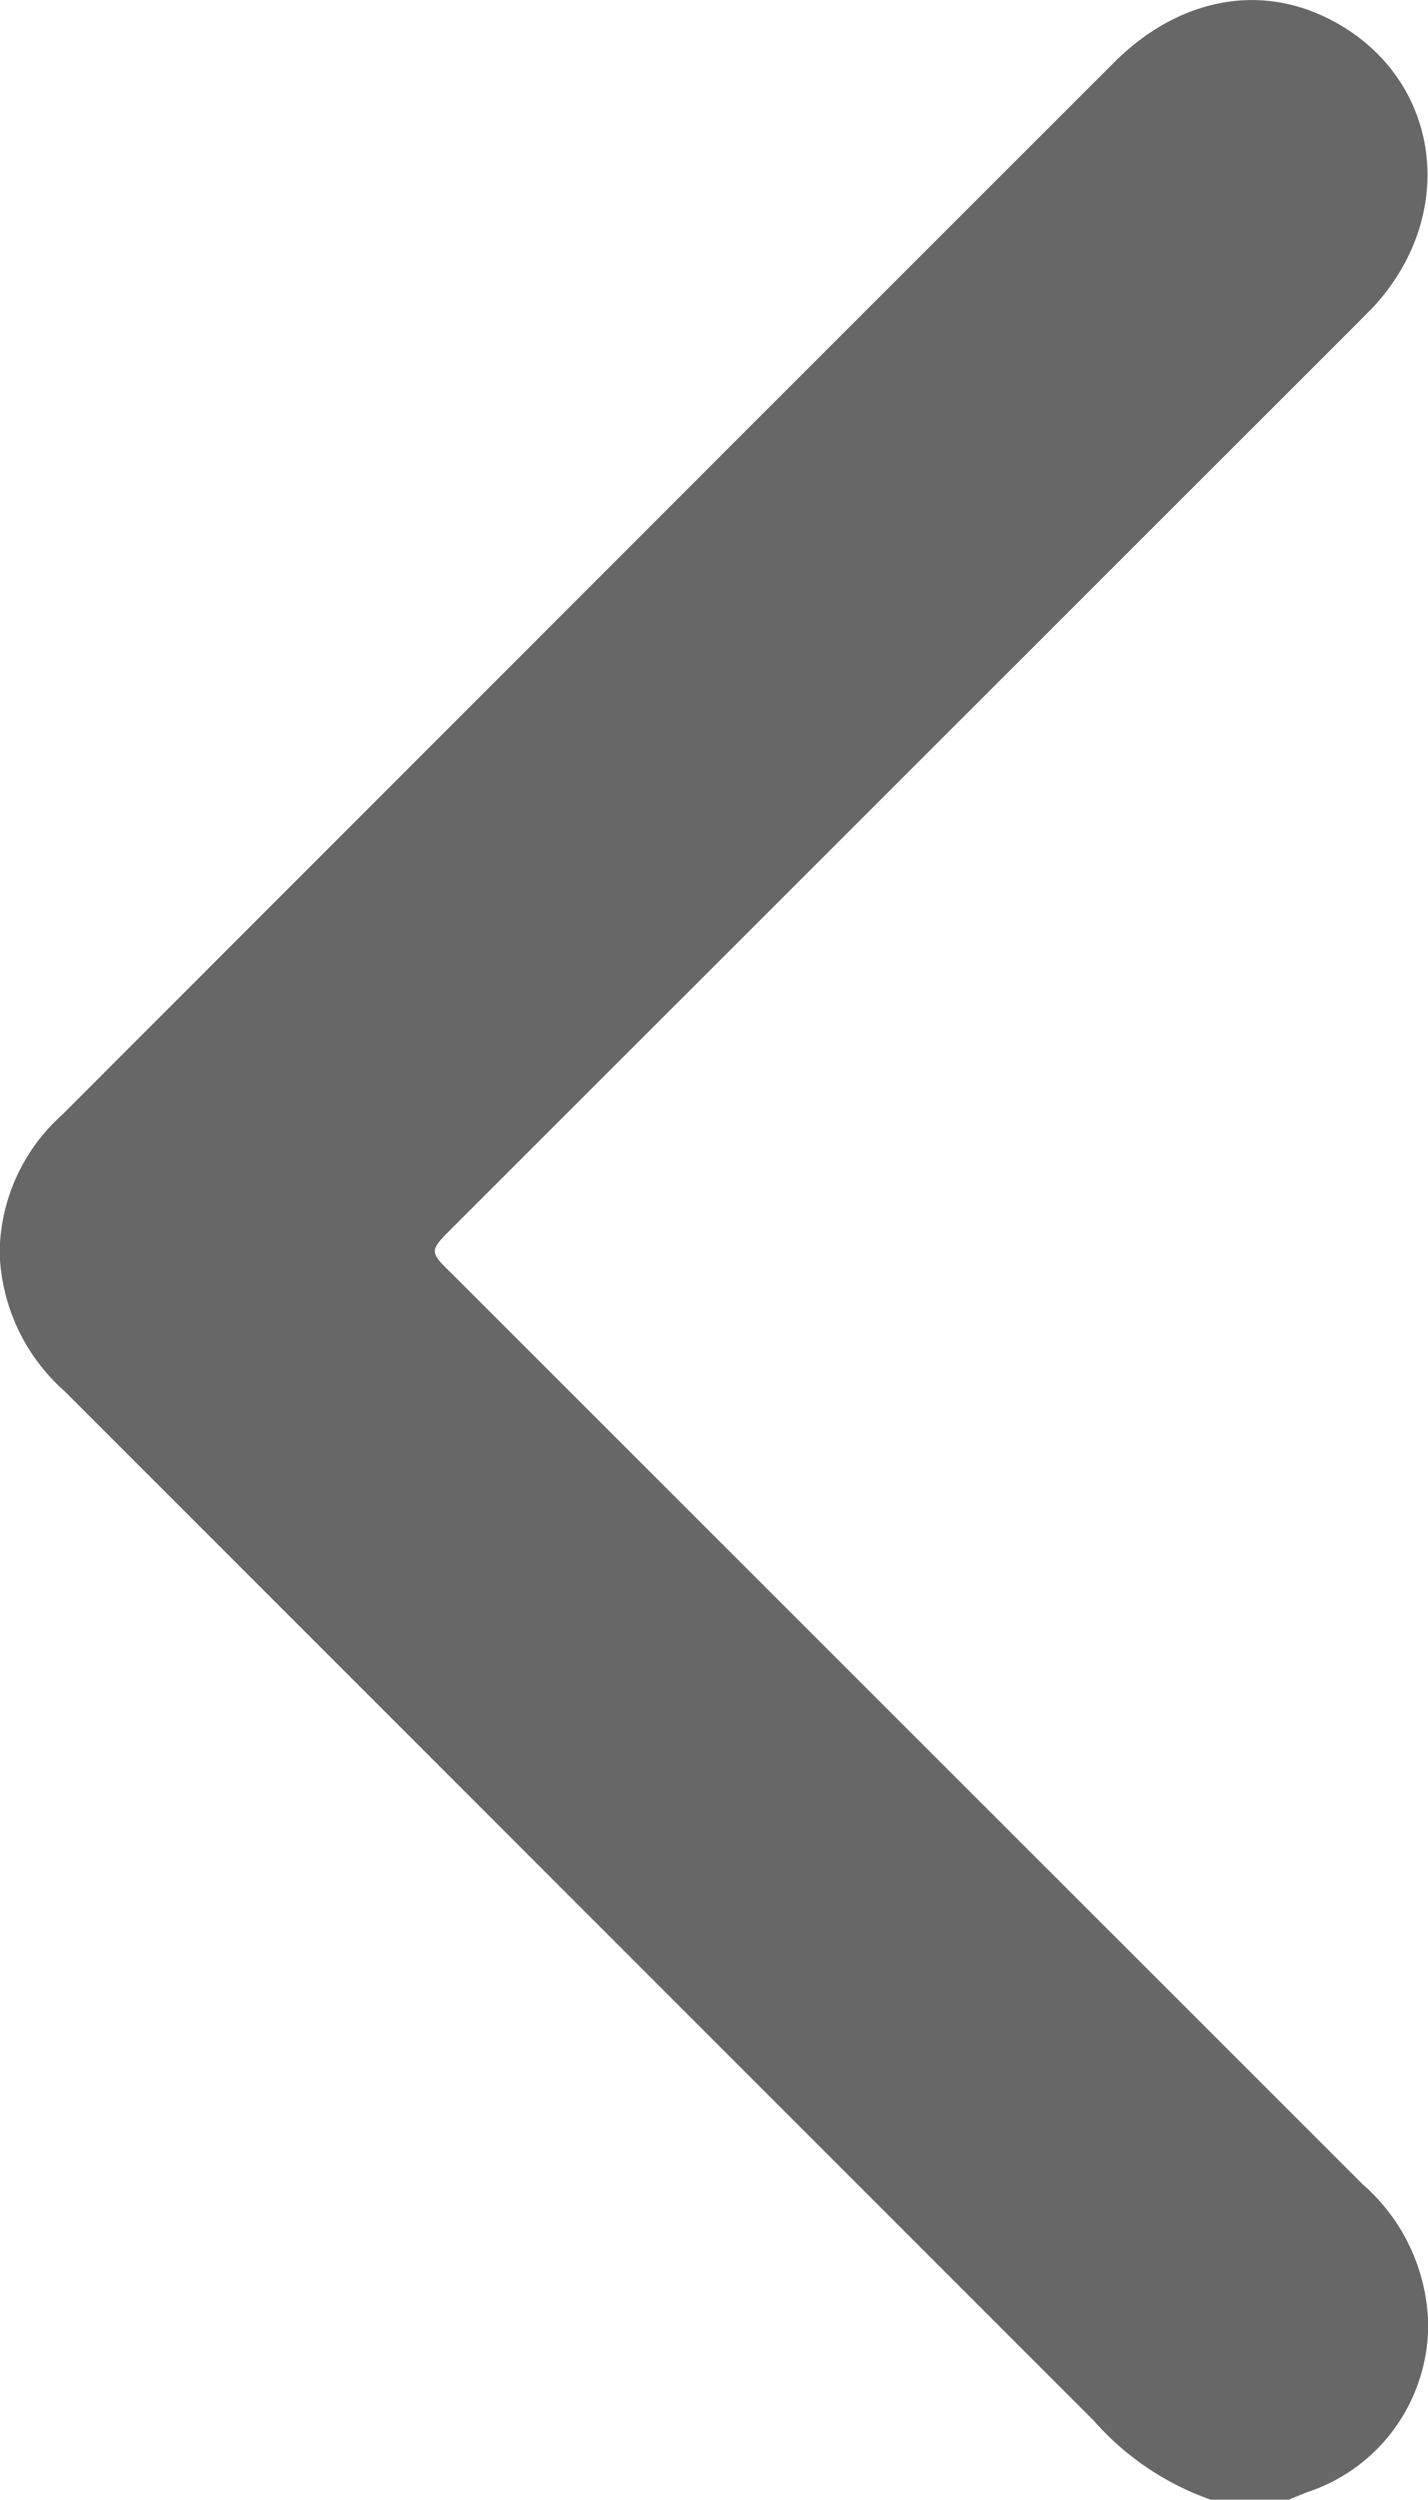 <svg xmlns="http://www.w3.org/2000/svg" width="8" height="14" fill="none" xmlns:v="https://vecta.io/nano"><path d="M6.785 13.999c-.254-.089-.481-.242-.658-.444L.362 7.791a1.08 1.08 0 0 1-.364-.777 1.05 1.05 0 0 1 .35-.771L4.25 2.34 6.249.342c.346-.34.782-.434 1.174-.247.638.305.768 1.085.27 1.625l-.105.106-5.052 5.048c-.133.133-.133.134 0 .263l5.1 5.097a1.07 1.07 0 0 1 .365.779c.001.209-.064.413-.186.583s-.295.296-.494.361l-.101.041h-.434z" fill="#676767"/></svg>